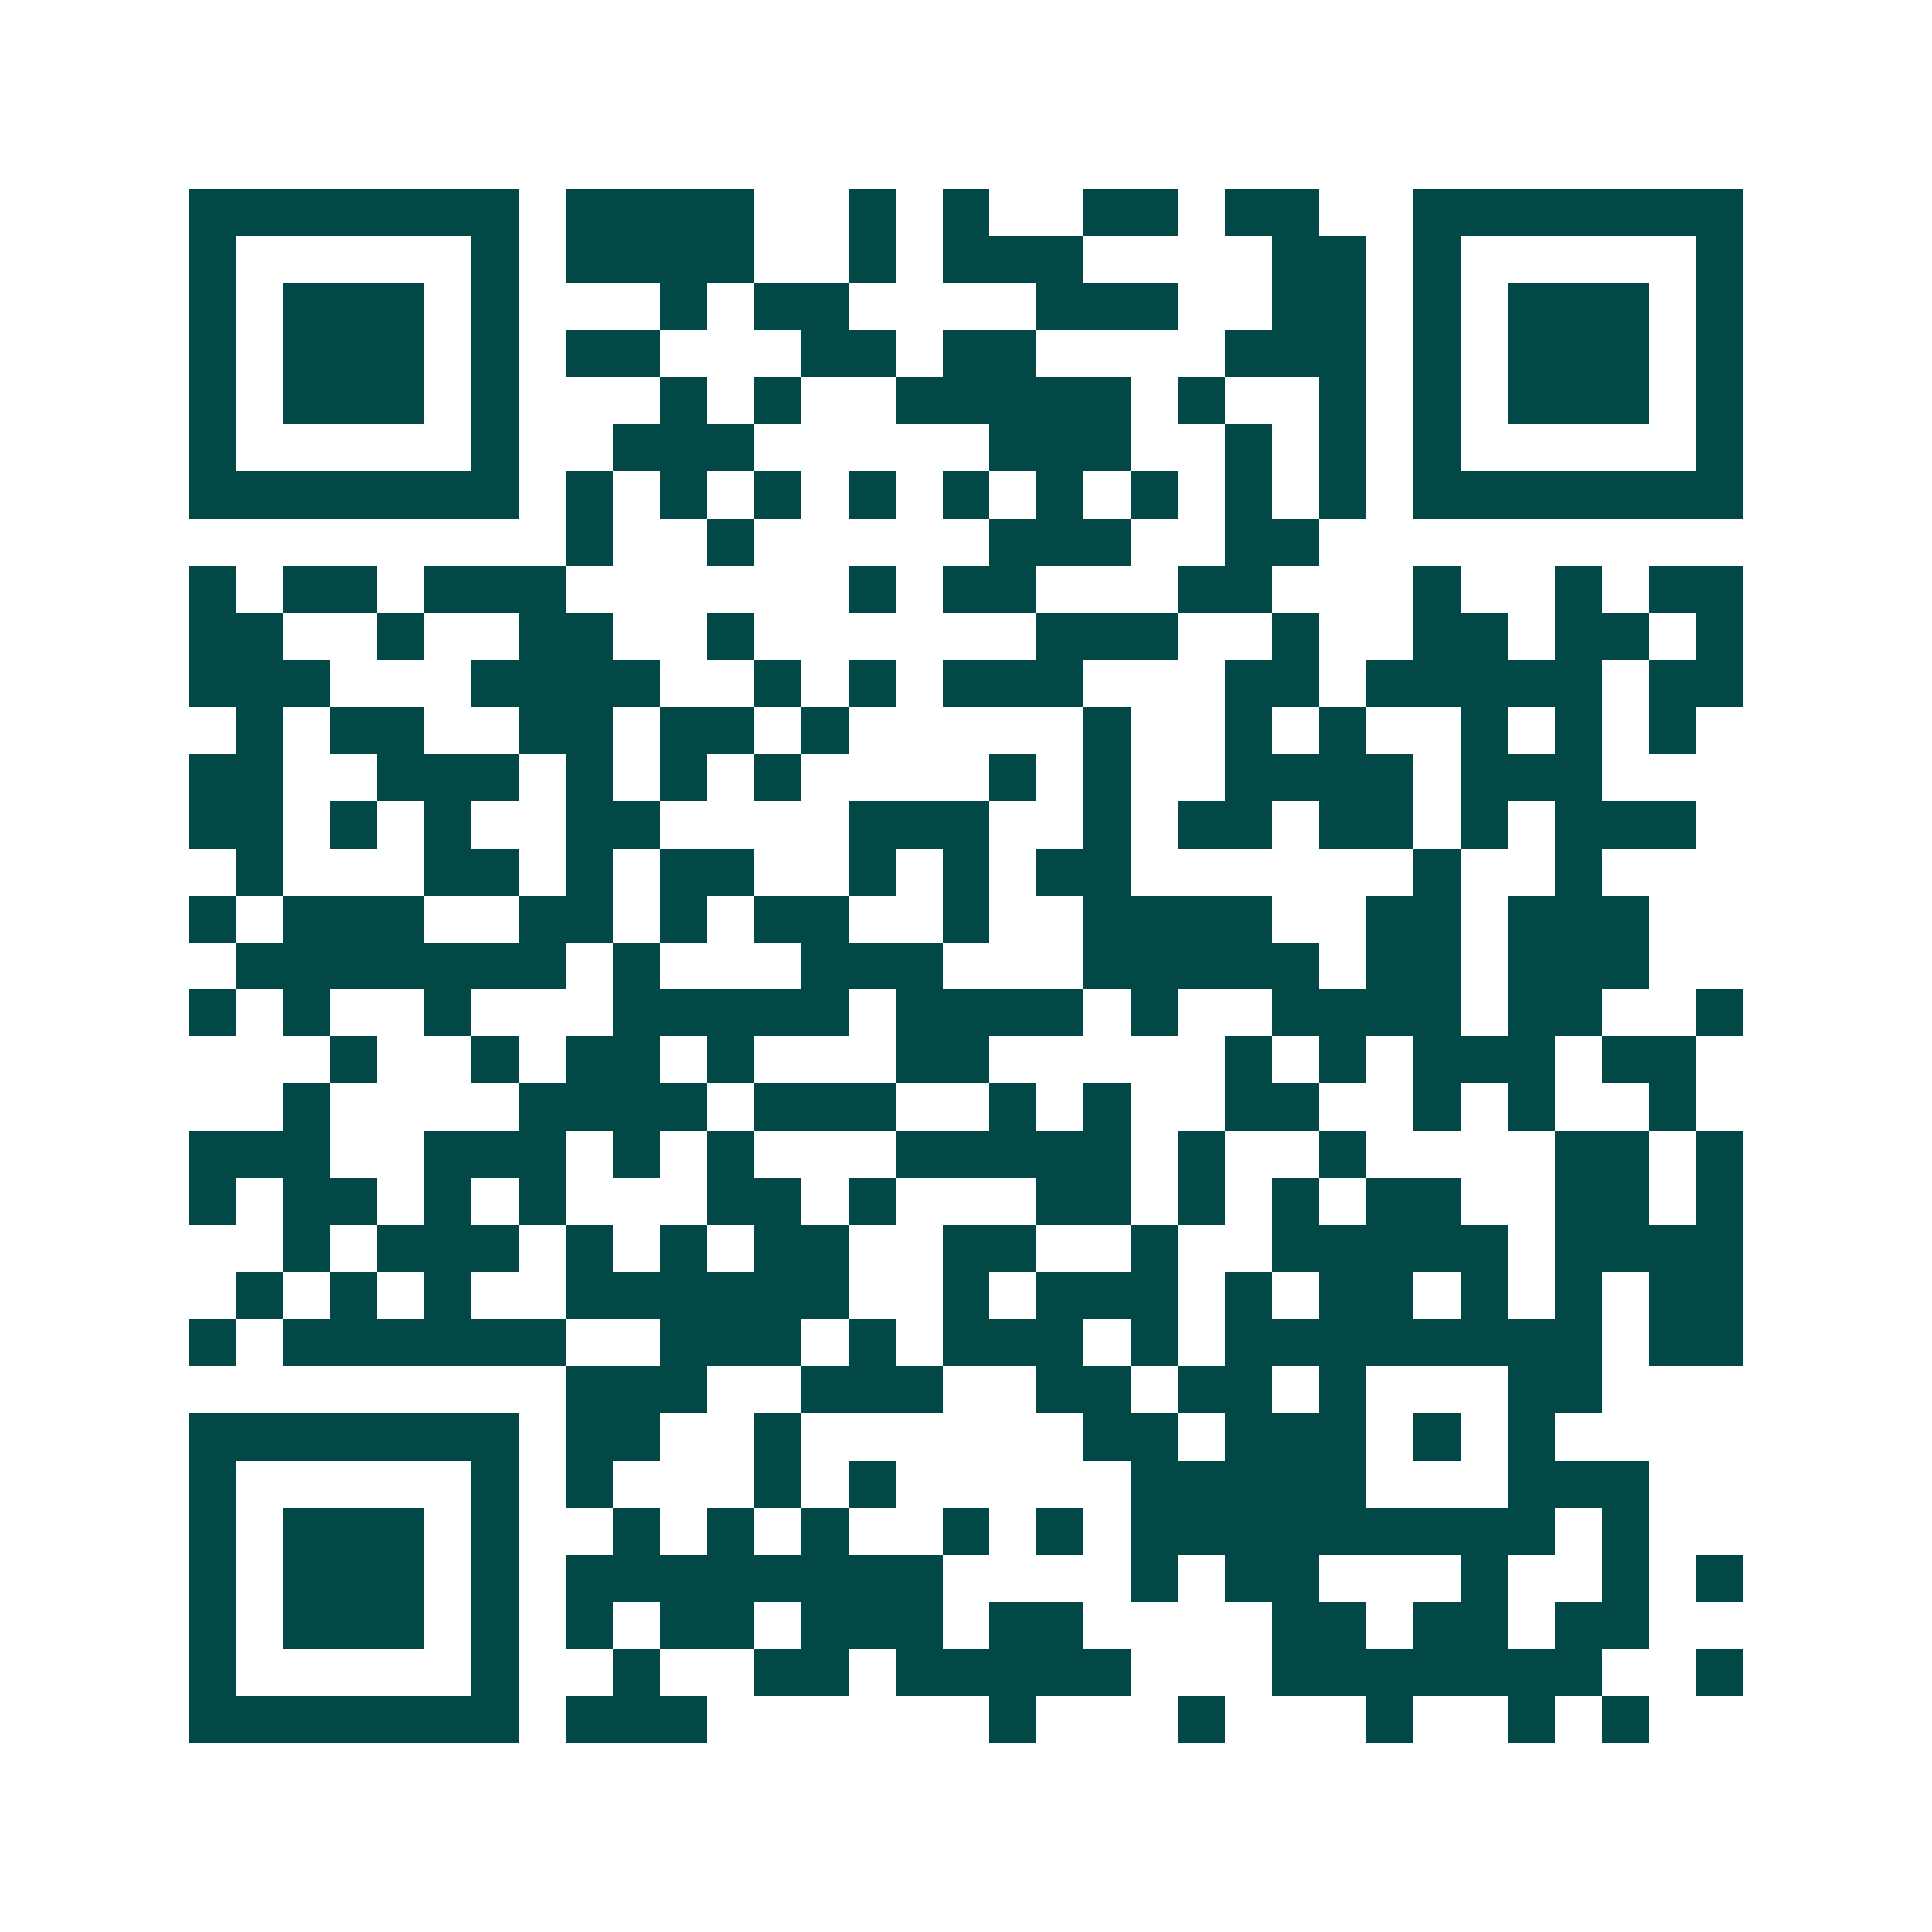 <svg xmlns="http://www.w3.org/2000/svg" width="200" height="200" viewBox="0 0 41 41" shape-rendering="crispEdges"><path fill="#ffffff" d="M0 0h41v41H0z"/><path stroke="#014847" d="M4 4.5h7m1 0h4m2 0h1m1 0h1m2 0h2m1 0h2m2 0h7M4 5.5h1m5 0h1m1 0h4m2 0h1m1 0h3m4 0h2m1 0h1m5 0h1M4 6.5h1m1 0h3m1 0h1m3 0h1m1 0h2m4 0h3m2 0h2m1 0h1m1 0h3m1 0h1M4 7.5h1m1 0h3m1 0h1m1 0h2m3 0h2m1 0h2m4 0h3m1 0h1m1 0h3m1 0h1M4 8.5h1m1 0h3m1 0h1m3 0h1m1 0h1m2 0h5m1 0h1m2 0h1m1 0h1m1 0h3m1 0h1M4 9.5h1m5 0h1m2 0h3m5 0h3m2 0h1m1 0h1m1 0h1m5 0h1M4 10.5h7m1 0h1m1 0h1m1 0h1m1 0h1m1 0h1m1 0h1m1 0h1m1 0h1m1 0h1m1 0h7M12 11.5h1m2 0h1m5 0h3m2 0h2M4 12.5h1m1 0h2m1 0h3m6 0h1m1 0h2m3 0h2m3 0h1m2 0h1m1 0h2M4 13.5h2m2 0h1m2 0h2m2 0h1m6 0h3m2 0h1m2 0h2m1 0h2m1 0h1M4 14.5h3m3 0h4m2 0h1m1 0h1m1 0h3m3 0h2m1 0h5m1 0h2M5 15.5h1m1 0h2m2 0h2m1 0h2m1 0h1m5 0h1m2 0h1m1 0h1m2 0h1m1 0h1m1 0h1M4 16.5h2m2 0h3m1 0h1m1 0h1m1 0h1m4 0h1m1 0h1m2 0h4m1 0h3M4 17.5h2m1 0h1m1 0h1m2 0h2m4 0h3m2 0h1m1 0h2m1 0h2m1 0h1m1 0h3M5 18.5h1m3 0h2m1 0h1m1 0h2m2 0h1m1 0h1m1 0h2m6 0h1m2 0h1M4 19.5h1m1 0h3m2 0h2m1 0h1m1 0h2m2 0h1m2 0h4m2 0h2m1 0h3M5 20.5h7m1 0h1m3 0h3m3 0h5m1 0h2m1 0h3M4 21.5h1m1 0h1m2 0h1m3 0h5m1 0h4m1 0h1m2 0h4m1 0h2m2 0h1M7 22.5h1m2 0h1m1 0h2m1 0h1m3 0h2m5 0h1m1 0h1m1 0h3m1 0h2M6 23.5h1m4 0h4m1 0h3m2 0h1m1 0h1m2 0h2m2 0h1m1 0h1m2 0h1M4 24.5h3m2 0h3m1 0h1m1 0h1m3 0h5m1 0h1m2 0h1m4 0h2m1 0h1M4 25.5h1m1 0h2m1 0h1m1 0h1m3 0h2m1 0h1m3 0h2m1 0h1m1 0h1m1 0h2m2 0h2m1 0h1M6 26.5h1m1 0h3m1 0h1m1 0h1m1 0h2m2 0h2m2 0h1m2 0h5m1 0h4M5 27.5h1m1 0h1m1 0h1m2 0h6m2 0h1m1 0h3m1 0h1m1 0h2m1 0h1m1 0h1m1 0h2M4 28.5h1m1 0h6m2 0h3m1 0h1m1 0h3m1 0h1m1 0h8m1 0h2M12 29.5h3m2 0h3m2 0h2m1 0h2m1 0h1m3 0h2M4 30.5h7m1 0h2m2 0h1m6 0h2m1 0h3m1 0h1m1 0h1M4 31.5h1m5 0h1m1 0h1m3 0h1m1 0h1m5 0h5m3 0h3M4 32.5h1m1 0h3m1 0h1m2 0h1m1 0h1m1 0h1m2 0h1m1 0h1m1 0h9m1 0h1M4 33.5h1m1 0h3m1 0h1m1 0h8m4 0h1m1 0h2m3 0h1m2 0h1m1 0h1M4 34.5h1m1 0h3m1 0h1m1 0h1m1 0h2m1 0h3m1 0h2m4 0h2m1 0h2m1 0h2M4 35.5h1m5 0h1m2 0h1m2 0h2m1 0h5m3 0h7m2 0h1M4 36.5h7m1 0h3m6 0h1m3 0h1m3 0h1m2 0h1m1 0h1"/></svg>
